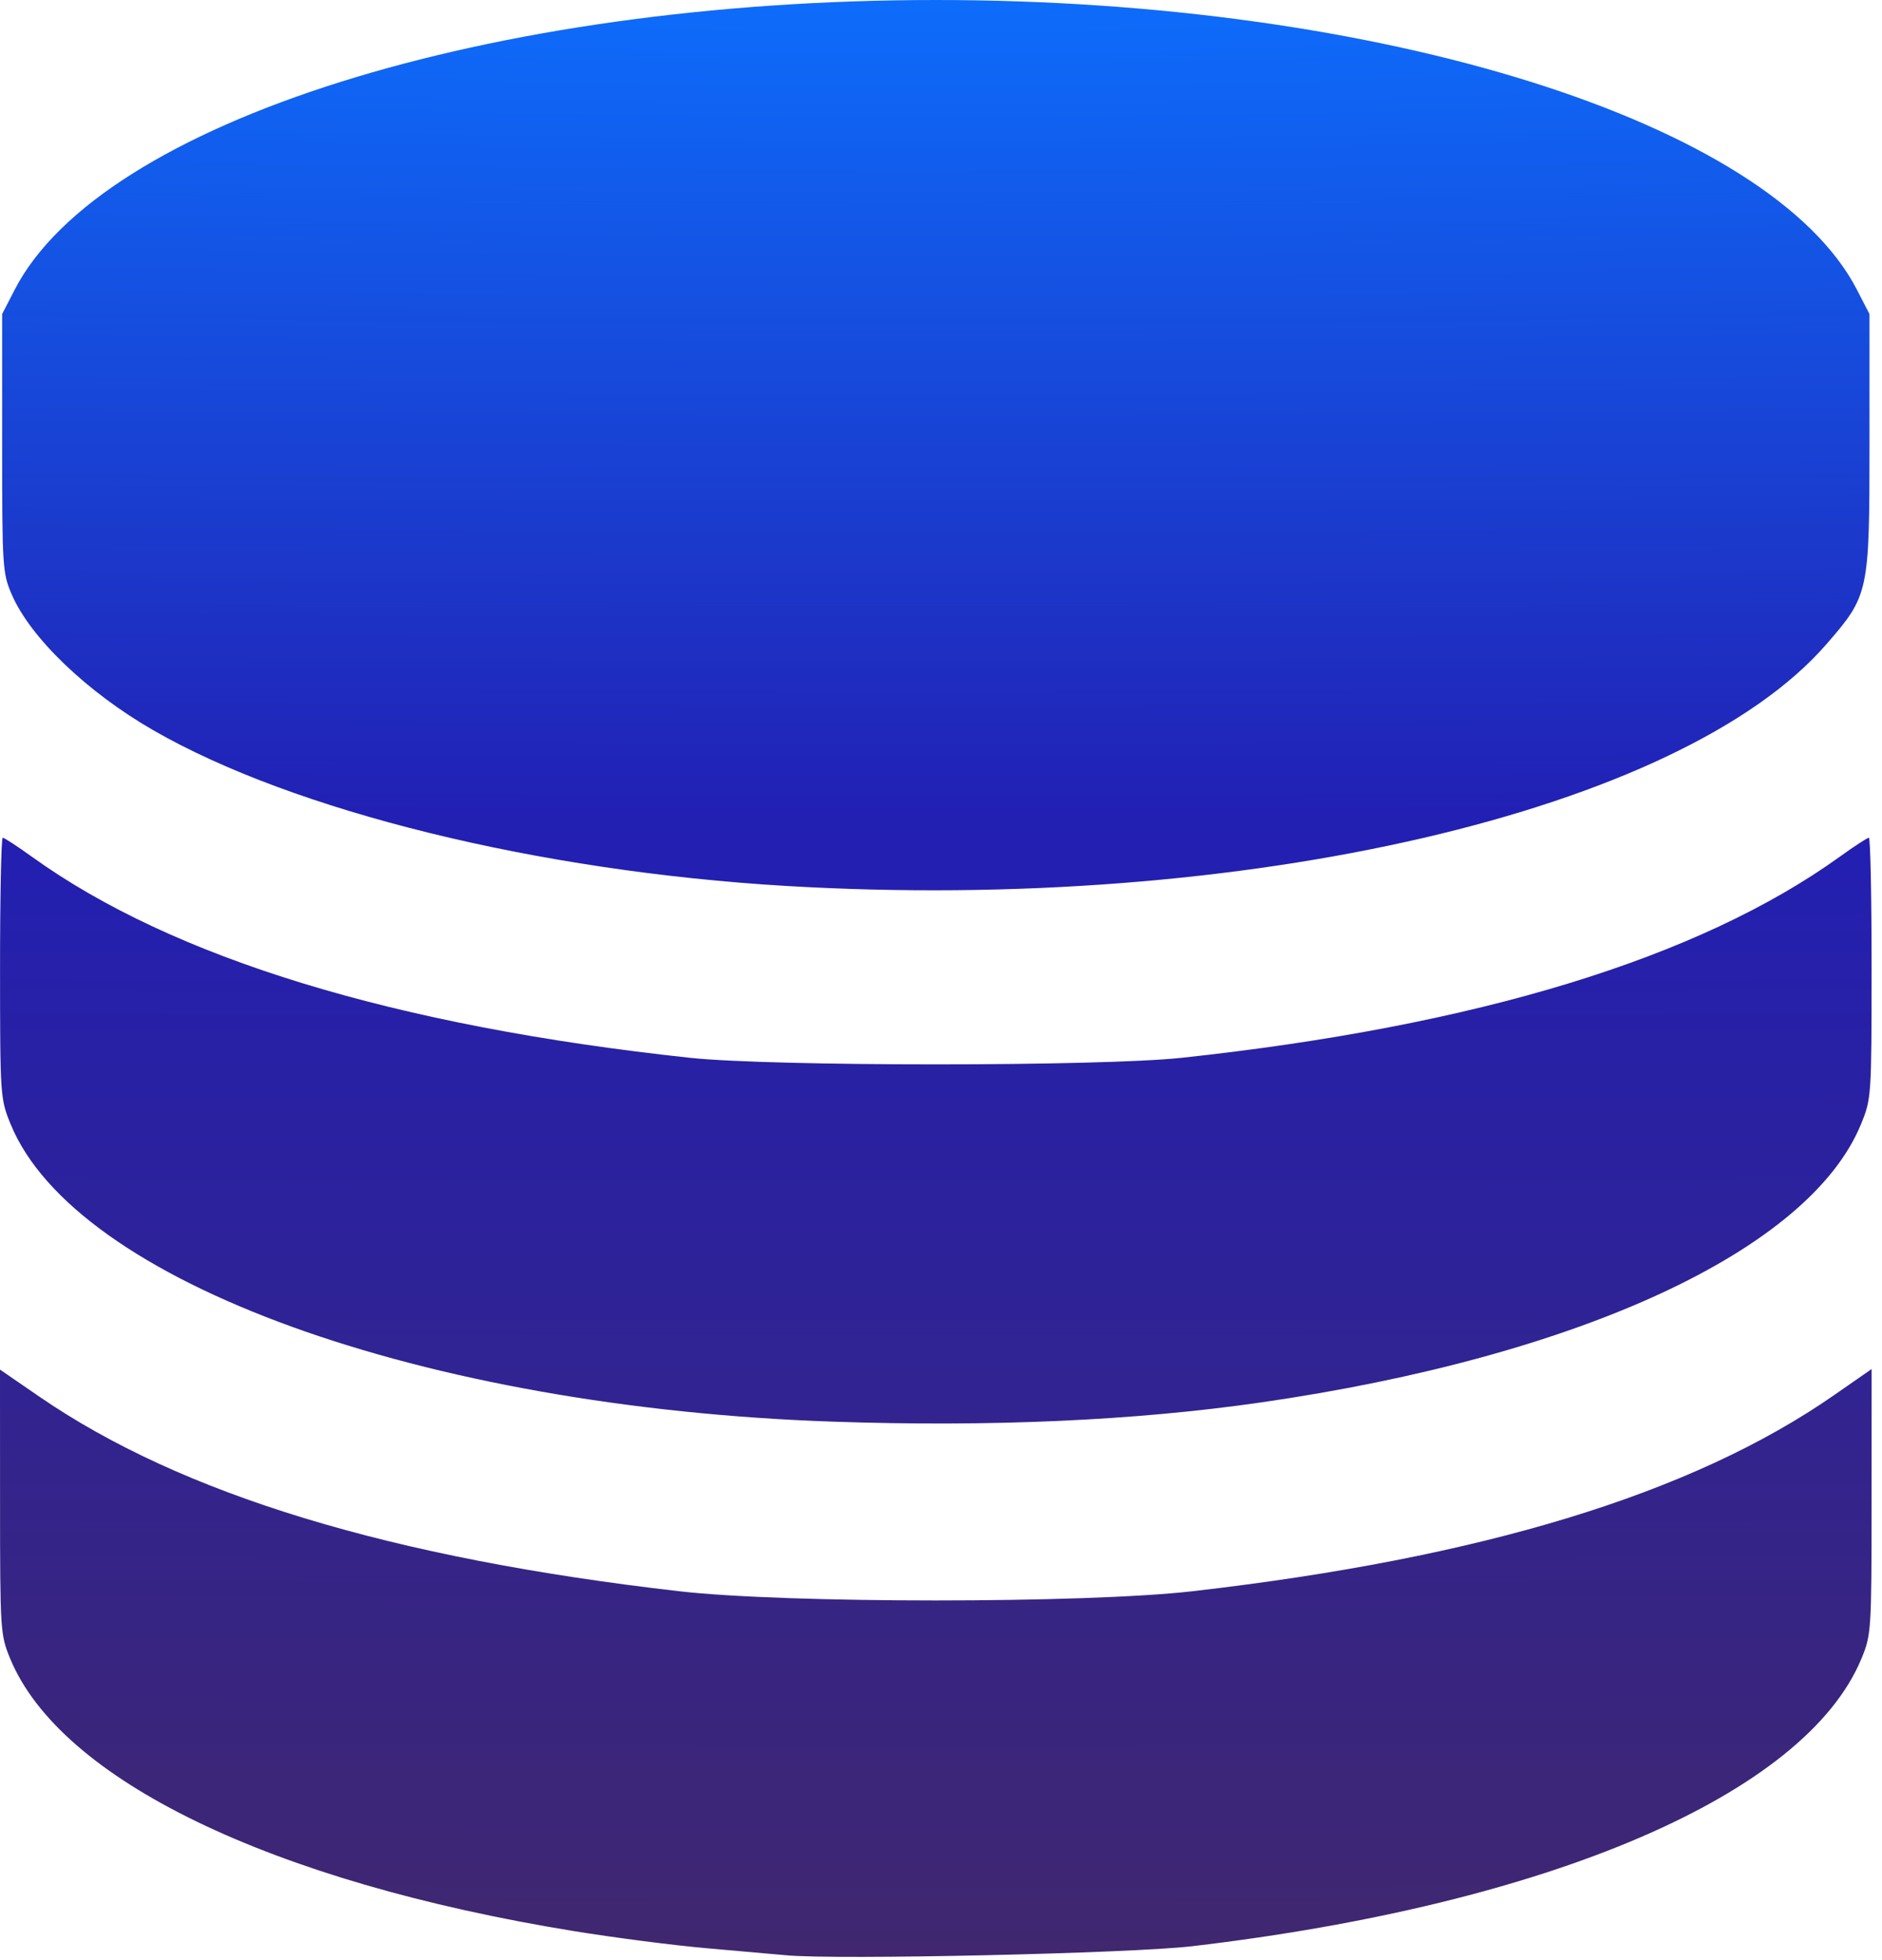 <svg width="168" height="175" viewBox="0 0 168 175" fill="none" xmlns="http://www.w3.org/2000/svg">
<path d="M70.186 174.567C69.242 174.479 66.067 174.197 63.129 173.942C60.192 173.687 54.822 172.995 51.195 172.404C24.187 168.005 5.38 158.907 0.906 148.077C0.032 145.96 0.007 145.586 0.004 134.09L0 122.278L3.513 124.693C16.235 133.437 34.907 139.115 60.65 142.068C70.183 143.162 96.89 143.162 106.423 142.068C132.274 139.103 151.027 133.376 163.693 124.578L167.073 122.23L167.07 134.066C167.066 145.587 167.043 145.96 166.167 148.077C161.158 160.203 138.324 170.015 106.402 173.76C100.881 174.407 74.707 174.99 70.186 174.567ZM74.382 126.926C37.719 125.677 6.701 114.453 0.944 100.354C0.024 98.1 0.007 97.862 0.004 86.427C0.002 80.028 0.111 74.793 0.245 74.793C0.379 74.793 1.543 75.551 2.831 76.479C15.431 85.552 35.237 91.606 61.604 94.442C68.855 95.222 98.219 95.222 105.47 94.442C131.836 91.606 151.642 85.552 164.242 76.479C165.53 75.552 166.694 74.793 166.829 74.793C166.963 74.793 167.071 80.028 167.07 86.427C167.066 97.862 167.055 98.1 166.13 100.354C161.539 111.596 141.041 121.103 112.527 125.214C101.294 126.833 88.497 127.407 74.382 126.926ZM70.192 79.098C48.039 77.788 26.246 72.427 13.687 65.199C7.783 61.8 2.723 56.949 1.052 53.084C0.224 51.166 0.191 50.652 0.191 39.565V28.039L1.311 25.866C9.024 10.902 43.681 0 83.537 0C123.392 0 158.049 10.902 165.762 25.866L166.883 28.039V39.565C166.883 52.934 166.832 53.15 163.021 57.535C150.049 72.444 111.013 81.511 70.192 79.098Z" fill="url(#paint0_radial_521_24)"/>
<defs>
<radialGradient id="paint0_radial_521_24" cx="0" cy="0" r="1" gradientUnits="userSpaceOnUse" gradientTransform="translate(80.5 -1) rotate(89.347) scale(175.511 2339.27)">
<stop stop-color="#0D6EFD"/>
<stop offset="0.425" stop-color="#221FB3"/>
<stop offset="1" stop-color="#40276F"/>
</radialGradient>
</defs>
</svg>
